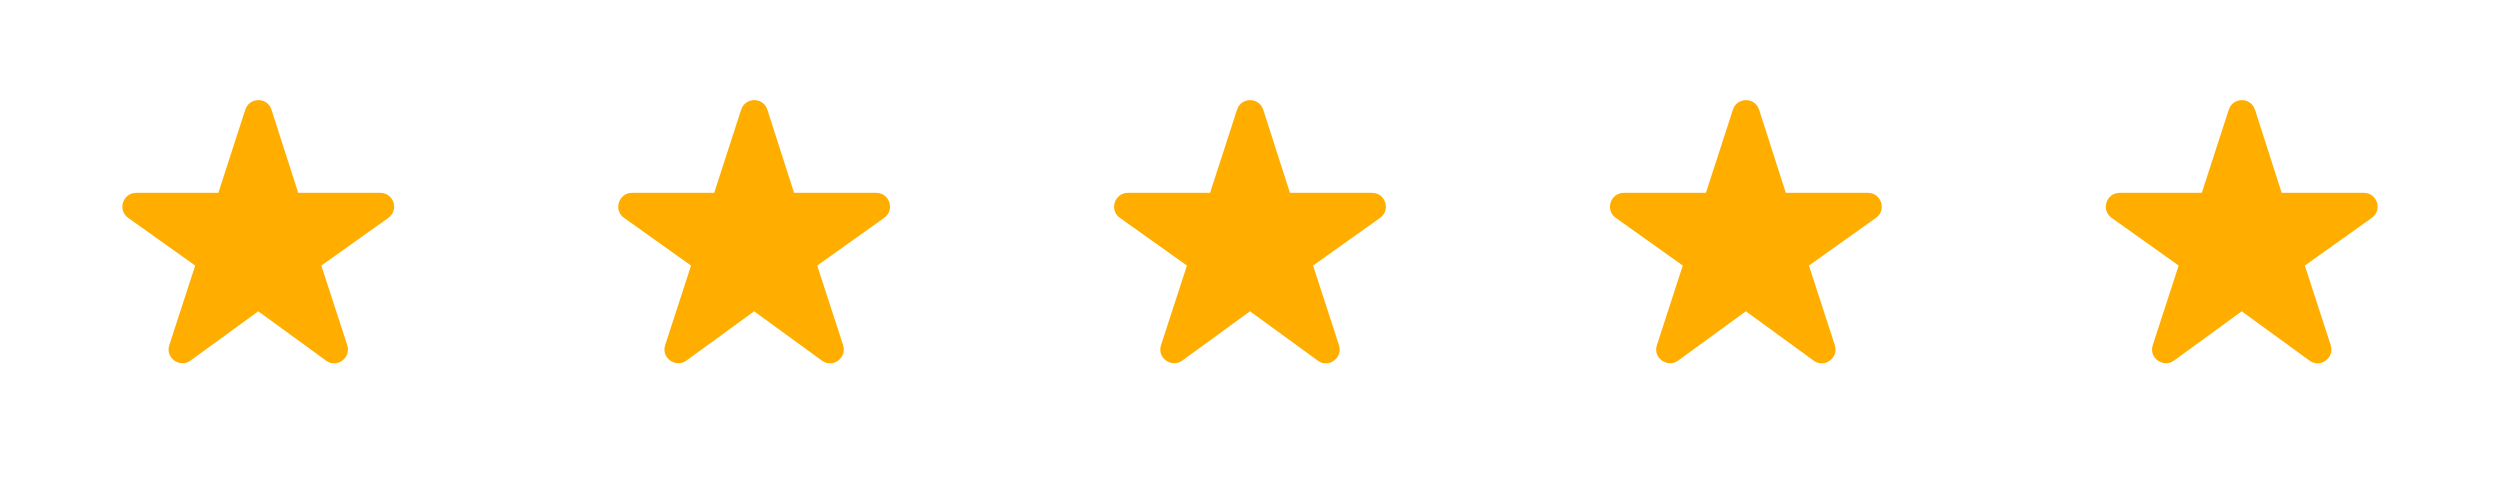 <svg width="121" height="24" viewBox="0 0 121 24" fill="none" xmlns="http://www.w3.org/2000/svg">
<path fill-rule="evenodd" clip-rule="evenodd" d="M12.5 15.067L15.78 17.453C16.3 17.84 17.007 17.32 16.807 16.707L15.553 12.853L18.793 10.547C19.327 10.173 19.06 9.333 18.407 9.333H14.433L13.14 5.307C12.94 4.693 12.073 4.693 11.873 5.307L10.567 9.333H6.593C5.94 9.333 5.673 10.173 6.207 10.547L9.447 12.853L8.193 16.707C7.993 17.32 8.7 17.827 9.22 17.453L12.5 15.067Z" fill="#FFAE00"/>
<path fill-rule="evenodd" clip-rule="evenodd" d="M36.5 15.067L39.78 17.453C40.3 17.84 41.007 17.32 40.807 16.707L39.553 12.853L42.793 10.547C43.327 10.173 43.06 9.333 42.407 9.333H38.433L37.14 5.307C36.94 4.693 36.073 4.693 35.873 5.307L34.567 9.333H30.593C29.94 9.333 29.673 10.173 30.207 10.547L33.447 12.853L32.193 16.707C31.993 17.32 32.7 17.827 33.22 17.453L36.5 15.067Z" fill="#FFAE00"/>
<path fill-rule="evenodd" clip-rule="evenodd" d="M60.5 15.067L63.78 17.453C64.3 17.84 65.007 17.32 64.807 16.707L63.553 12.853L66.793 10.547C67.327 10.173 67.06 9.333 66.407 9.333H62.433L61.14 5.307C60.94 4.693 60.073 4.693 59.873 5.307L58.567 9.333H54.593C53.94 9.333 53.673 10.173 54.207 10.547L57.447 12.853L56.193 16.707C55.993 17.32 56.7 17.827 57.22 17.453L60.5 15.067Z" fill="#FFAE00"/>
<path fill-rule="evenodd" clip-rule="evenodd" d="M84.5 15.067L87.78 17.453C88.3 17.84 89.007 17.32 88.807 16.707L87.553 12.853L90.793 10.547C91.327 10.173 91.06 9.333 90.407 9.333H86.433L85.14 5.307C84.94 4.693 84.073 4.693 83.873 5.307L82.567 9.333H78.593C77.94 9.333 77.673 10.173 78.207 10.547L81.447 12.853L80.193 16.707C79.993 17.32 80.7 17.827 81.22 17.453L84.5 15.067Z" fill="#FFAE00"/>
<path fill-rule="evenodd" clip-rule="evenodd" d="M108.5 15.067L111.78 17.453C112.3 17.84 113.007 17.32 112.807 16.707L111.553 12.853L114.793 10.547C115.327 10.173 115.06 9.333 114.407 9.333H110.433L109.14 5.307C108.94 4.693 108.073 4.693 107.873 5.307L106.567 9.333H102.593C101.94 9.333 101.673 10.173 102.207 10.547L105.447 12.853L104.193 16.707C103.993 17.32 104.7 17.827 105.22 17.453L108.5 15.067Z" fill="#FFAE00"/>
</svg>
